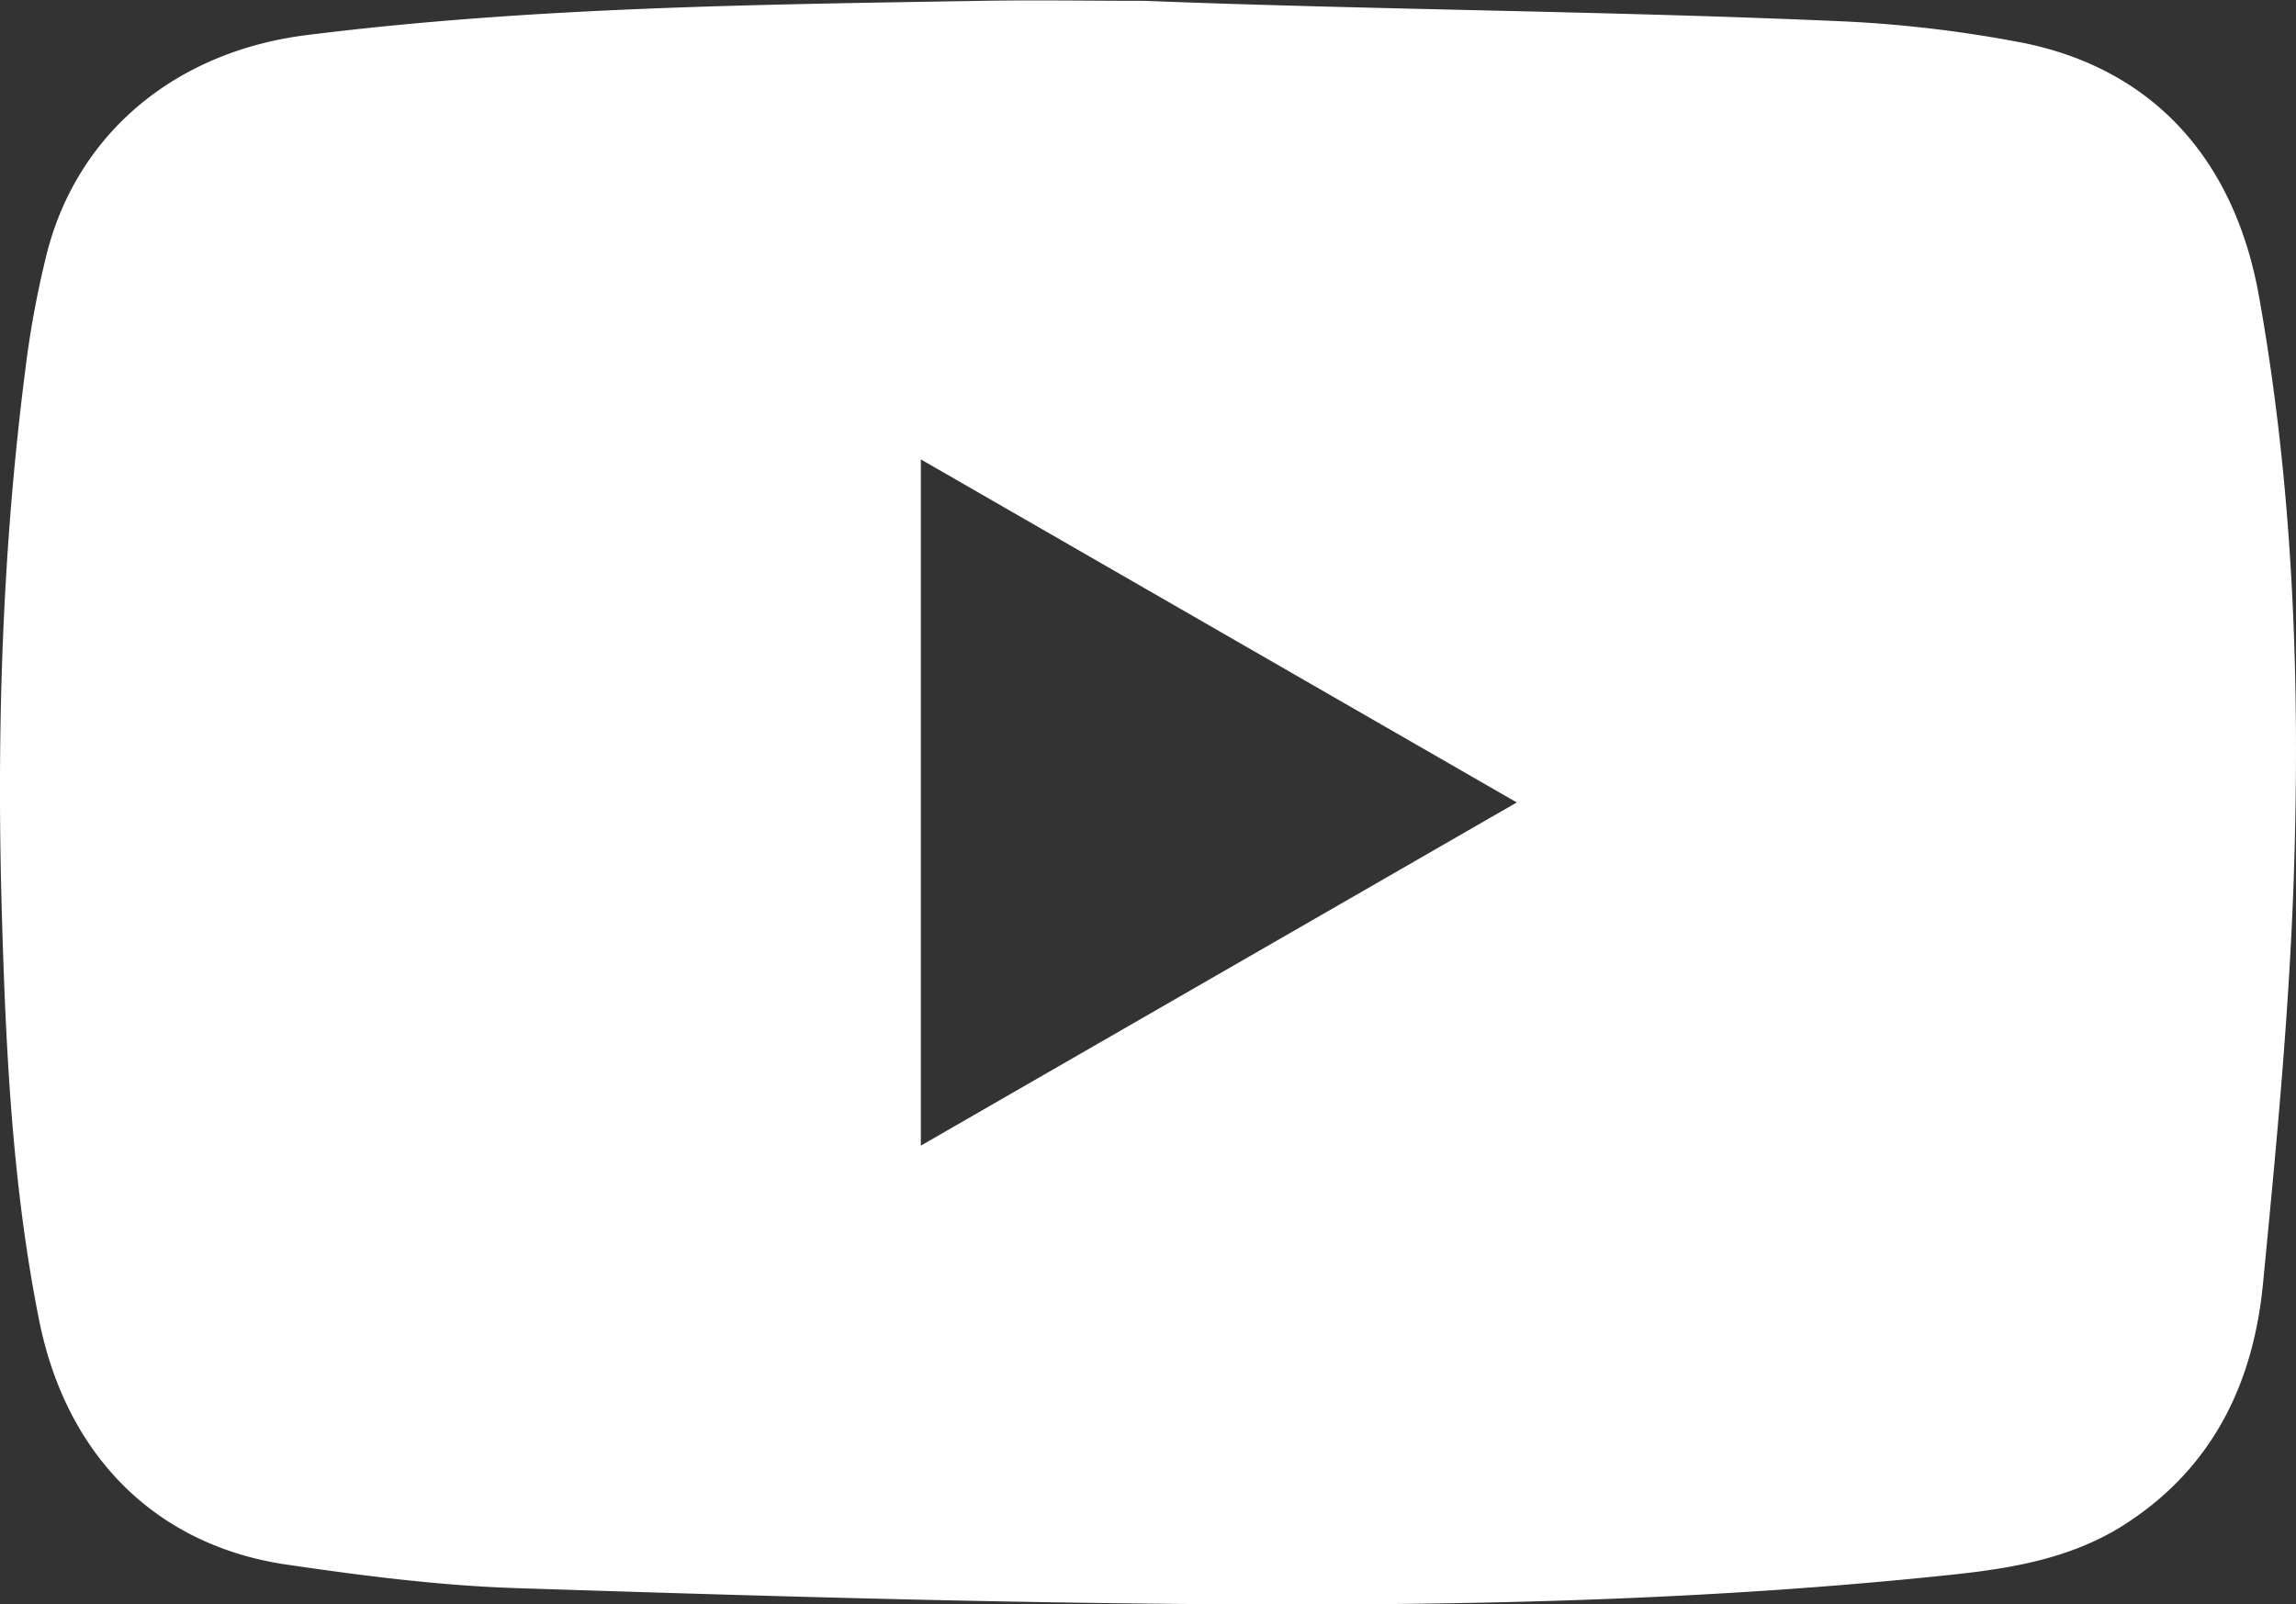 <svg id="Layer_1" data-name="Layer 1" xmlns="http://www.w3.org/2000/svg" viewBox="0 0 638.1 446.03"><rect x="0" y="0" width="638.1" height="446.03" fill="#333333" stroke="none"/><defs><style>.cls-1{fill:#fff;}</style></defs><path class="cls-1" d="M418.43,366c65.51,2.56,131.09,2.85,196.58,5.81a351.21,351.21,0,0,1,46.13,5.49c37,6.65,60.65,31.69,67.65,70.69,9.59,53.45,11.52,107.49,9.71,161.54-1.27,37.79-4.91,75.53-8.57,113.19-2.69,27.59-13.9,51-38.22,66.73-14.85,9.58-31.6,12.35-48.6,14.14-65.75,6.95-131.78,8.53-197.78,8.2-66.88-.33-133.77-2.34-200.62-4.5-21.4-.69-42.83-3.44-64.05-6.55-36.42-5.34-61.25-30.35-68.77-67.91s-9.28-75.59-10.38-113.66c-1.45-50.09.1-100.12,6.45-149.89A269.19,269.19,0,0,1,114.09,436c8.63-33.43,35.91-55.91,72.1-60.45,62.34-7.82,125-8.48,187.71-9.53,14.84-.26,29.69,0,44.53,0ZM356.93,493.5V684.27l165.62-95.4Z" transform="translate(-101.01 -365.79)"/></svg>